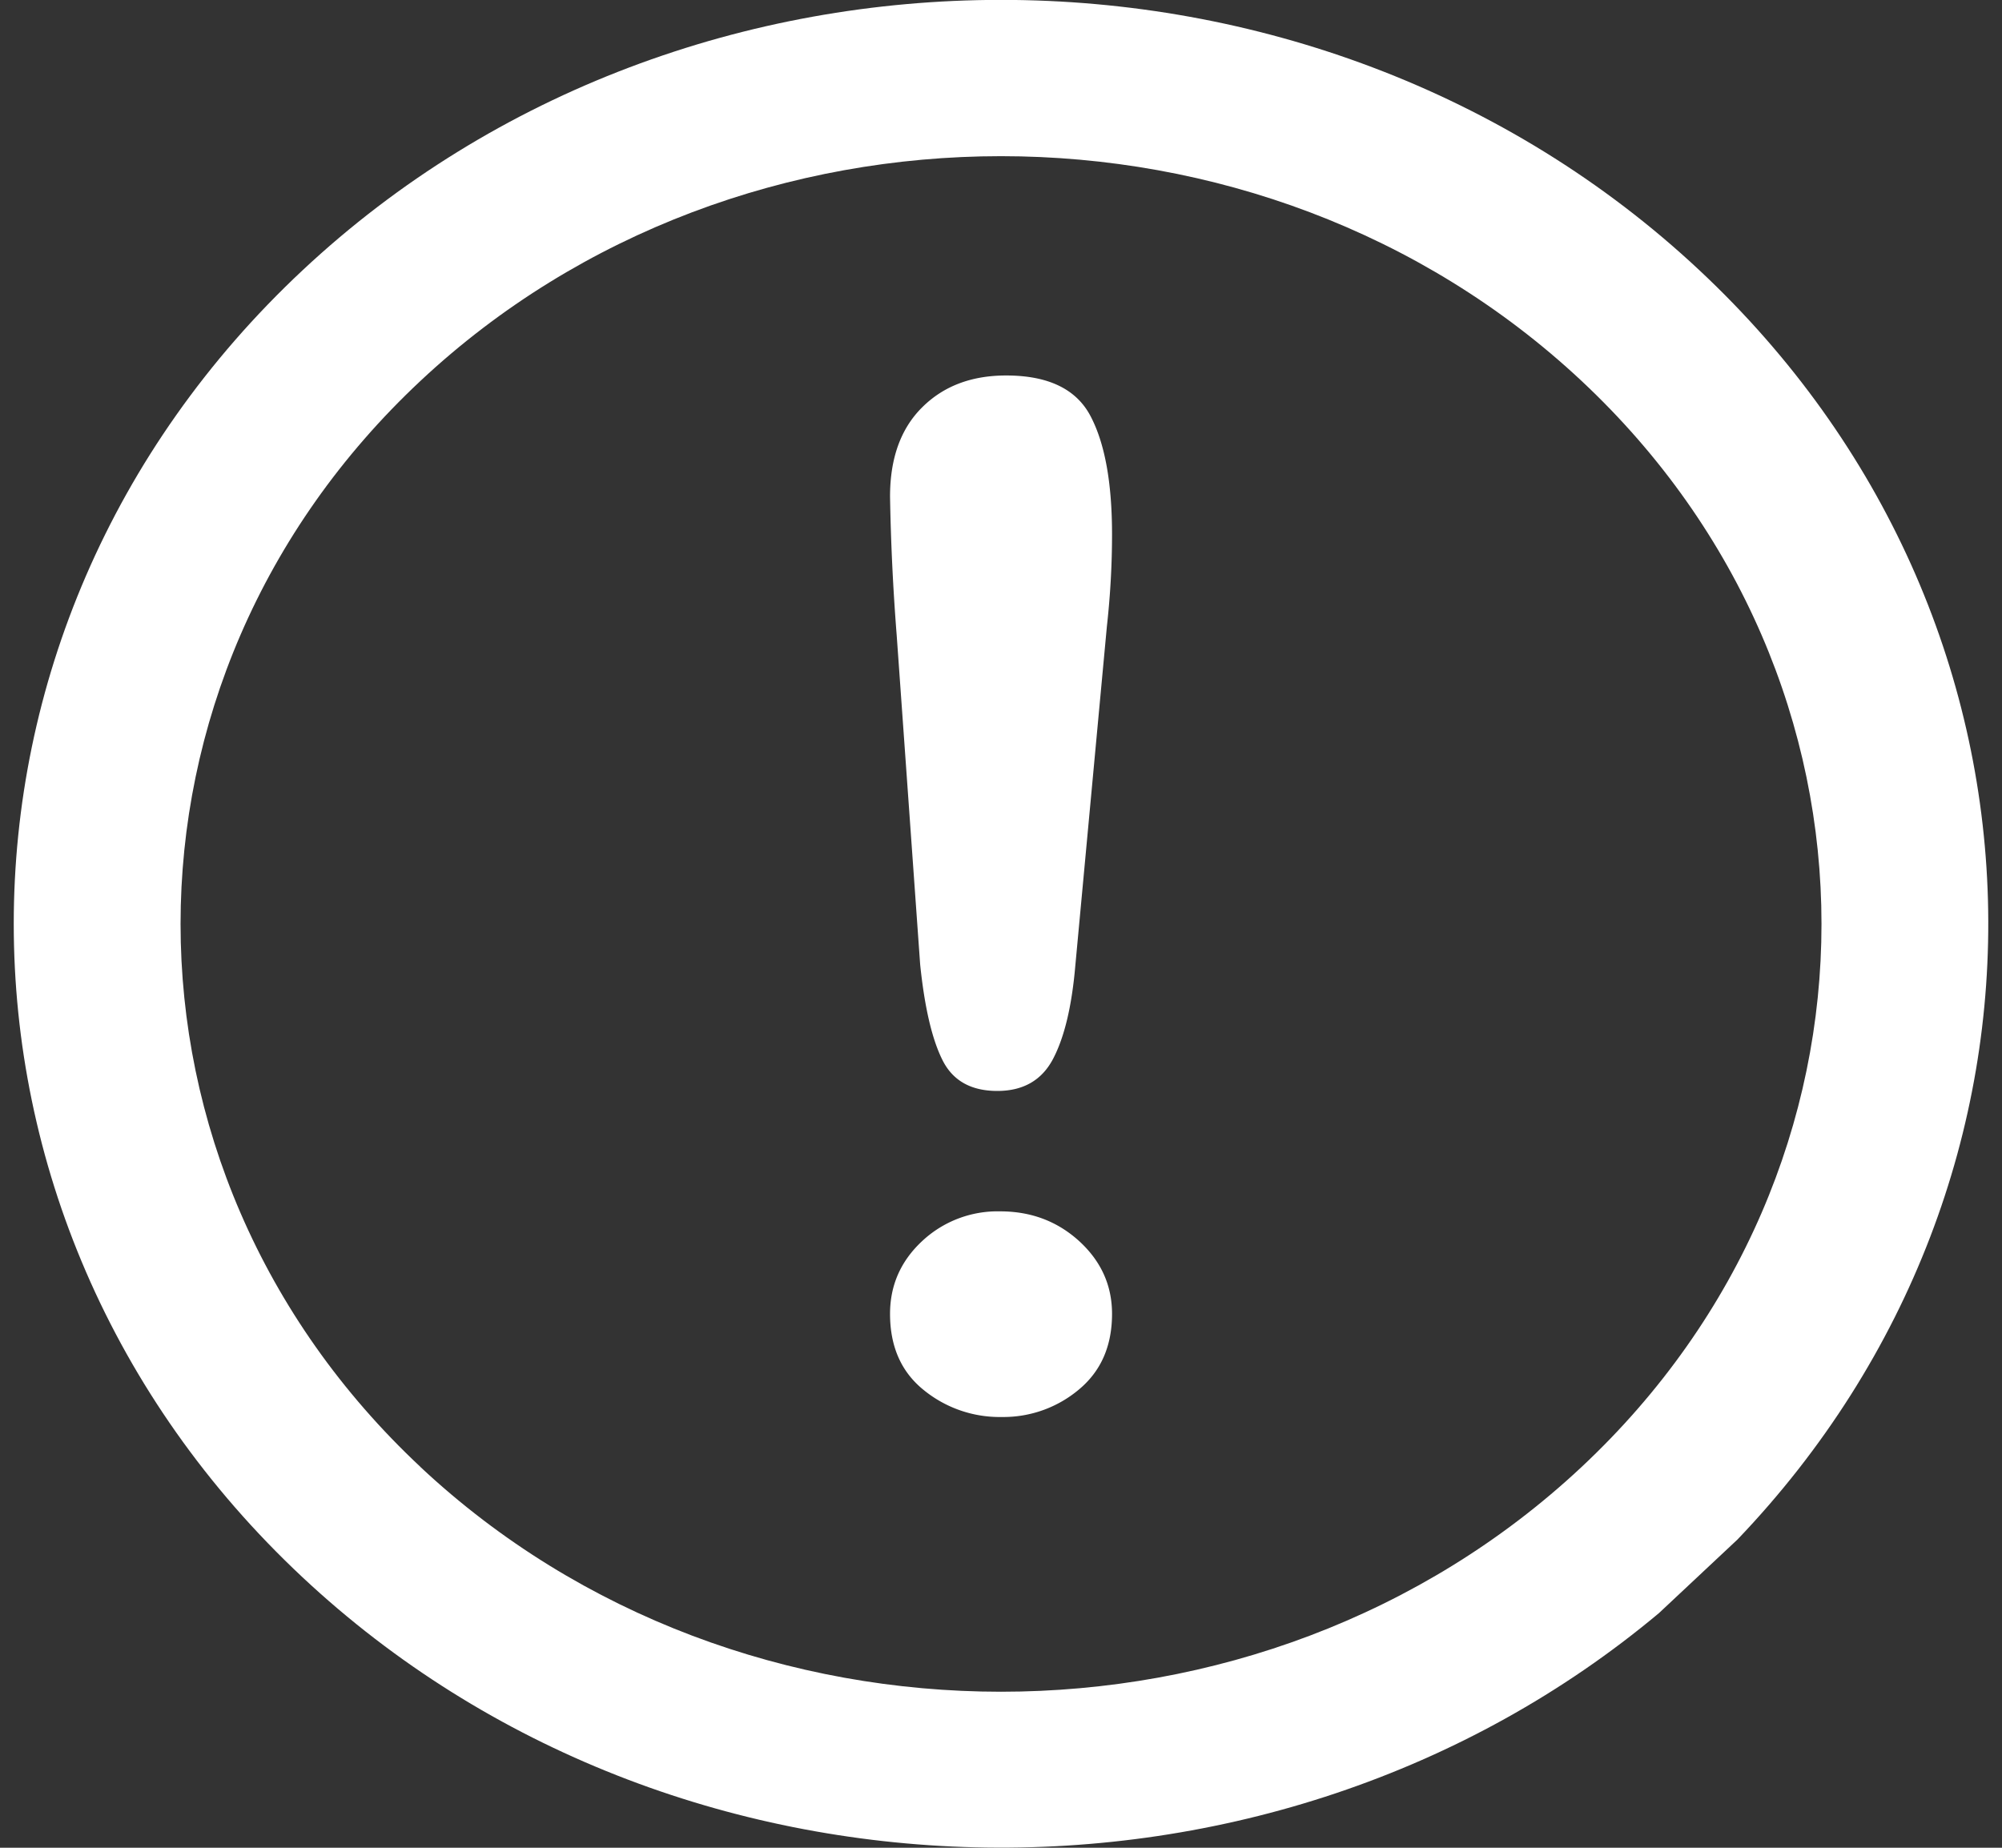 <svg xmlns="http://www.w3.org/2000/svg" version="1.1" viewBox="0 0 26 24"><rect x="0" y="0" width="26" height="24" fill="#333333" stroke="none"/><g id="12.1-13-App-detail" fill="none" fill-rule="evenodd" stroke="none" stroke-width="1"><g id="12.4-App-Detail---Continuous-Monitoring" fill="#FFF" transform="translate(-743 -4004)"><g id="---Feature-01" transform="translate(185 3218)"><g id="::-list" transform="translate(0 313)"><g id="::-Icon:-Vulns" transform="translate(551 465)"><g id="Group-11" transform="translate(7 8)"><path id="Fill-4" d="M5.462 19.055c-4.156-3.89-4.156-10.219 0-14.109 4.156-3.89 10.92-3.89 15.076 0 4.157 3.89 4.157 10.22 0 14.11-4.156 3.89-10.92 3.89-15.076 0M22.07 3.51c-5.001-4.682-13.138-4.682-18.14 0-5.002 4.681-5.002 12.297 0 16.978 4.83 4.521 12.584 4.675 17.615.464l1.02-.956c4.502-4.708 4.336-11.966-.495-16.486"/><path id="Fill-6" d="M13.01 18.405a1.56 1.56 0 0 1-1.017-.353c-.29-.235-.434-.564-.434-.987 0-.369.138-.684.415-.943a1.433 1.433 0 0 1 1.016-.388c.402 0 .744.13 1.027.388.283.26.425.574.425.943 0 .417-.143.744-.43.983a1.523 1.523 0 0 1-1.002.357m-1.06-5.879-.305-4.28a29.248 29.248 0 0 1-.086-1.797c0-.494.138-.88.415-1.156.277-.277.64-.416 1.093-.416.547 0 .914.177 1.098.532.185.354.277.865.277 1.532 0 .393-.022.792-.067 1.197l-.41 4.406c-.045.524-.141.926-.287 1.206-.146.28-.388.42-.726.42-.343 0-.582-.135-.715-.407-.134-.27-.23-.683-.287-1.237"/></g></g></g></g></g></g></svg>
